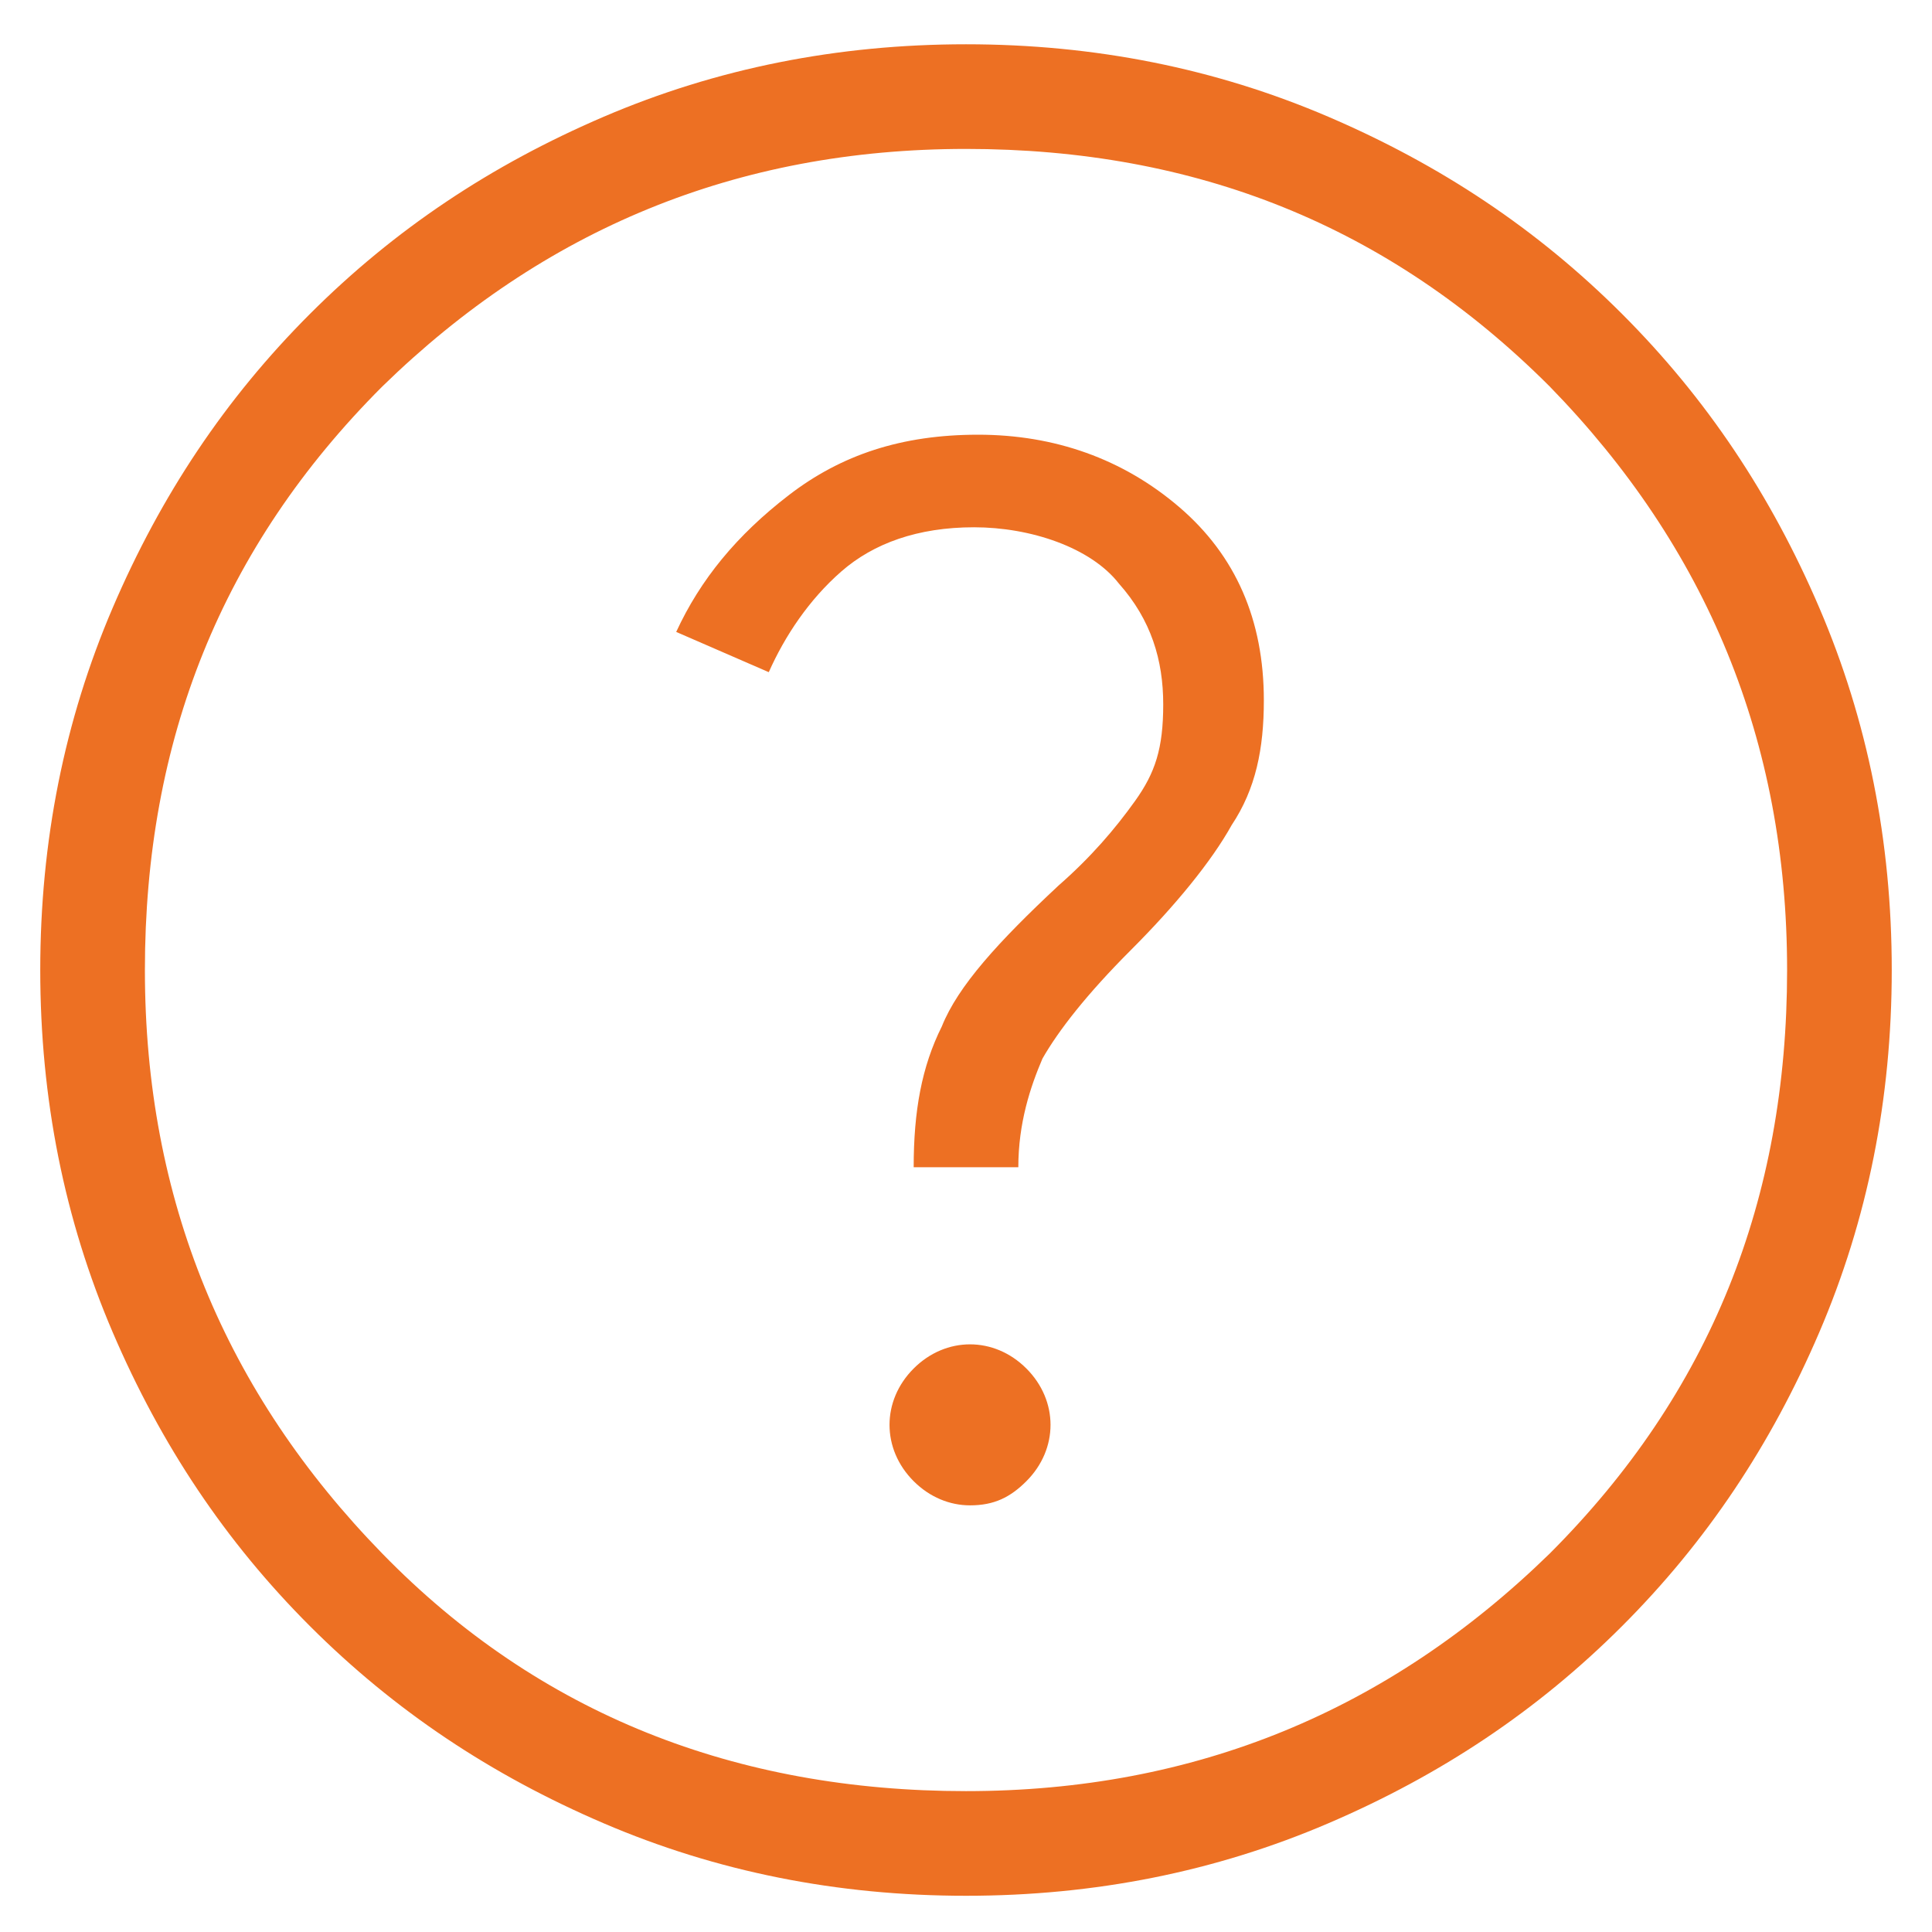 <svg xmlns="http://www.w3.org/2000/svg" id="Capa_1" viewBox="0 0 48 48"><defs><style>      .st0 {        fill: #ed7023;      }    </style></defs><path class="st0" d="M24.1,37.4c.6,0,1-.2,1.4-.6s.6-.9.6-1.4-.2-1-.6-1.4c-.4-.4-.9-.6-1.4-.6s-1,.2-1.4.6c-.4.4-.6.9-.6,1.4s.2,1,.6,1.4c.4.4.9.6,1.4.6ZM22.8,29h2.5c0-1.1.3-2,.6-2.7.4-.7,1.1-1.6,2.2-2.7,1.1-1.1,2-2.2,2.5-3.1.6-.9.8-1.9.8-3.1,0-2-.7-3.6-2.1-4.8-1.4-1.2-3.1-1.8-5-1.8s-3.4.5-4.7,1.5c-1.3,1-2.2,2.1-2.8,3.4l2.3,1c.4-.9,1-1.8,1.8-2.5.8-.7,1.9-1.1,3.3-1.1s2.9.5,3.6,1.4c.8.9,1.1,1.9,1.1,3s-.2,1.7-.7,2.4c-.5.7-1.1,1.4-1.9,2.1-1.5,1.4-2.5,2.5-2.9,3.5-.5,1-.7,2.1-.7,3.5ZM24,47.1c-3.2,0-6.2-.6-9-1.8-2.8-1.2-5.2-2.8-7.3-4.9-2.1-2.1-3.7-4.5-4.9-7.3-1.2-2.8-1.8-5.8-1.8-9s.6-6.2,1.8-9c1.2-2.8,2.8-5.2,4.9-7.3,2.1-2.1,4.5-3.7,7.3-4.9,2.8-1.2,5.8-1.8,9-1.8s6.2.6,9,1.8c2.8,1.2,5.2,2.8,7.3,4.9,2.1,2.1,3.7,4.5,4.9,7.3,1.2,2.8,1.8,5.8,1.8,9s-.6,6.2-1.8,9c-1.2,2.8-2.8,5.2-4.9,7.3-2.1,2.1-4.5,3.7-7.3,4.9-2.8,1.2-5.8,1.8-9,1.8ZM24,44.5c5.7,0,10.5-2,14.5-5.9,4-4,5.9-8.8,5.9-14.5s-2-10.5-5.9-14.5c-4-4-8.8-5.9-14.5-5.9s-10.5,2-14.5,5.9c-4,4-5.9,8.8-5.9,14.5s2,10.5,5.9,14.5,8.8,5.9,14.5,5.9Z"></path></svg>